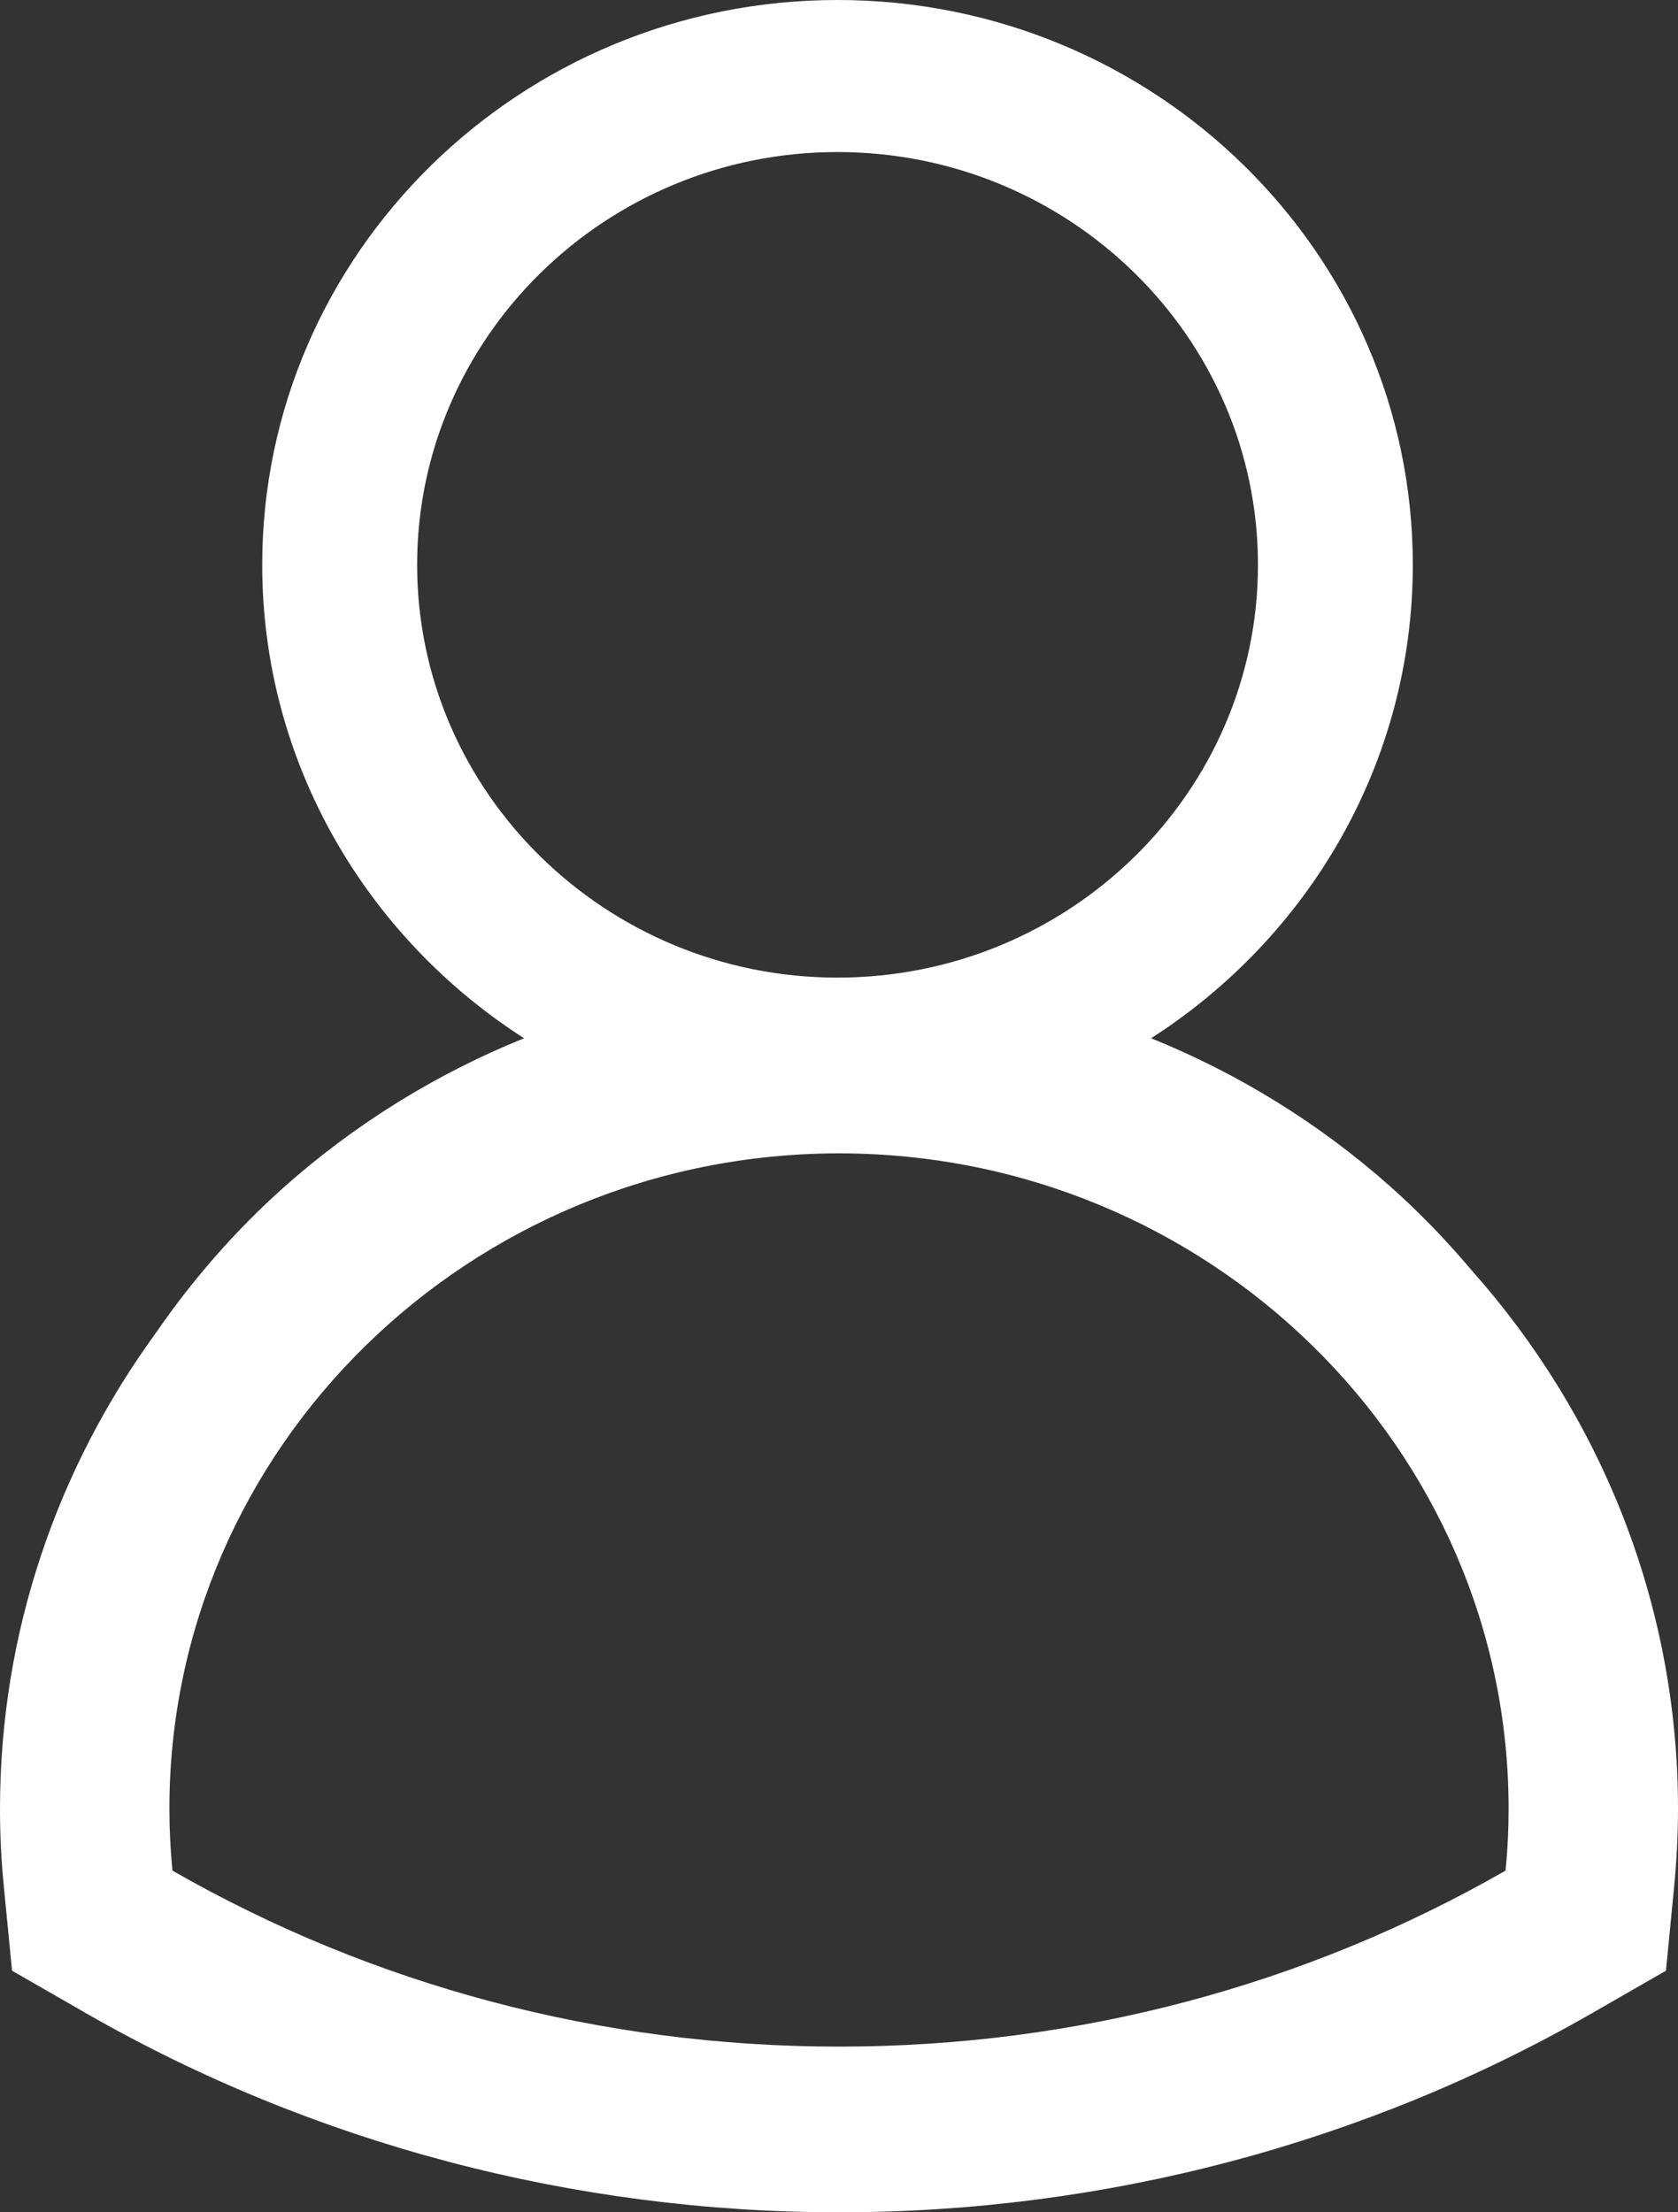 <?xml version="1.0" encoding="UTF-8"?>
<svg width="22px" height="29px" viewBox="0 0 22 29" version="1.1" xmlns="http://www.w3.org/2000/svg" xmlns:xlink="http://www.w3.org/1999/xlink">
    <rect x="0" y="0" width="22" height="29" fill="#333333" stroke="none"/>
    <!-- Generator: Sketch 63.1 (92452) - https://sketch.com -->
    <title>Fill 4</title>
    <desc>Created with Sketch.</desc>
    <g id="Page-1" stroke="none" stroke-width="1" fill="none" fill-rule="evenodd">
        <g id="SB-landing-final-layout" transform="translate(-673, -1722)" fill="#FFFFFF">
            <g id="Group-6" transform="translate(658, 1711)">
                <path d="M34.739,35.521 C32.116,37.025 29.122,37.828 26.001,37.828 C22.878,37.828 19.884,37.025 17.261,35.521 C17.235,35.254 17.221,34.984 17.221,34.709 C17.221,29.973 21.159,26.119 26.001,26.119 C30.841,26.119 34.779,29.973 34.779,34.709 C34.779,34.984 34.766,35.253 34.739,35.521 M20.469,18.404 C20.469,15.42 22.943,12.993 25.98,12.993 C29.021,12.993 31.493,15.422 31.493,18.404 C31.493,21.387 29.021,23.815 25.98,23.815 C22.943,23.815 20.469,21.387 20.469,18.404 M34.299,27.657 C33.972,27.269 33.616,26.898 33.23,26.555 C32.297,25.726 31.234,25.071 30.092,24.61 C32.155,23.287 33.523,21 33.523,18.404 C33.523,14.321 30.141,11 25.98,11 C21.821,11 18.438,14.321 18.438,18.404 C18.438,21 19.807,23.287 21.871,24.61 C20.729,25.071 19.665,25.726 18.731,26.555 C18.083,27.131 17.52,27.781 17.039,28.479 C15.758,30.24 15,32.389 15,34.709 C15,35.046 15.016,35.389 15.05,35.728 L15.158,36.833 L16.138,37.396 C19.112,39.1 22.521,40 26.001,40 C29.48,40 32.89,39.1 35.862,37.396 L36.842,36.833 L36.95,35.726 C36.982,35.388 37,35.046 37,34.709 C37,32.013 35.979,29.548 34.299,27.657" id="Fill-4"></path>
            </g>
        </g>
    </g>
</svg>